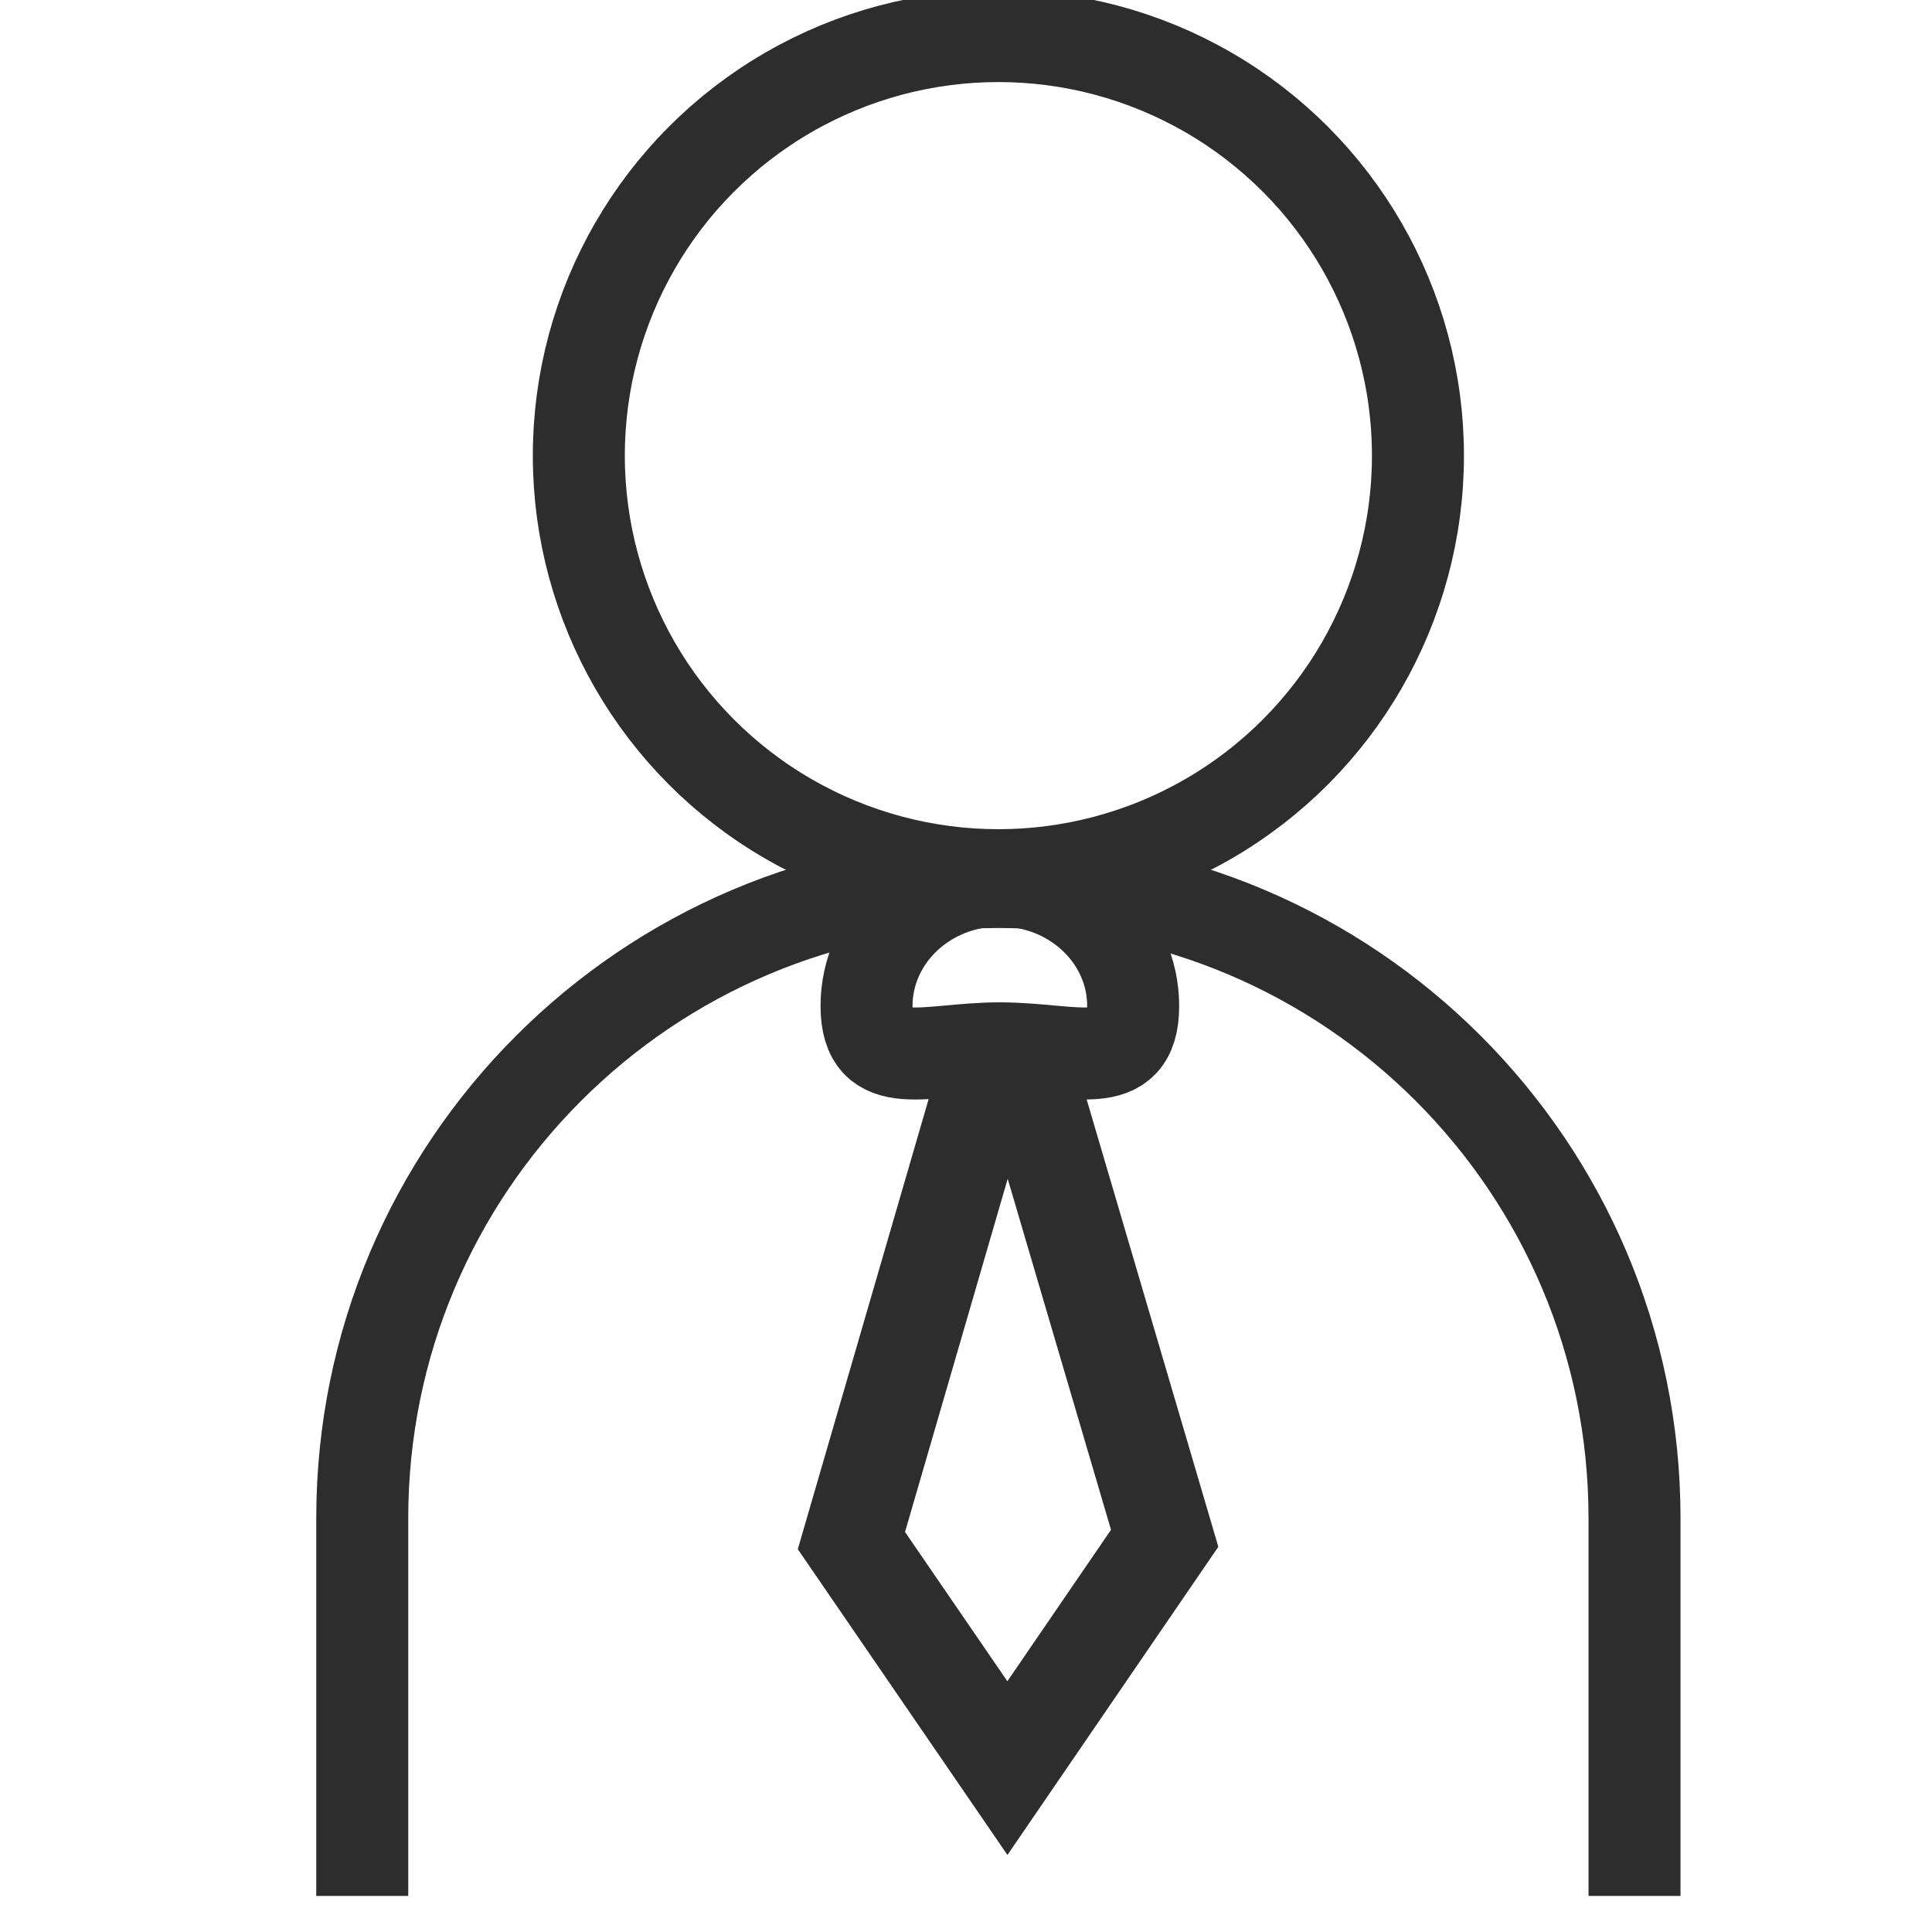 <?xml version="1.0" encoding="UTF-8"?>
<svg xmlns="http://www.w3.org/2000/svg" version="1.1" viewBox="0 0 42 42">
  <!-- Generator: Adobe Illustrator 28.6.0, SVG Export Plug-In . SVG Version: 1.2.0 Build 709)  -->
  <g>
    <g id="Layer_1">
      <path d="M7.875,41.216v-8.213c0-7.638,6.192-13.829,13.829-13.829" fill="none" stroke="#2d2d2d" stroke-miterlimit="10" stroke-width="2"/>
      <path d="M35.533,41.216v-8.213c0-7.638-6.192-13.829-13.829-13.829" fill="none" stroke="#2d2d2d" stroke-miterlimit="10" stroke-width="2"/>
      <circle cx="21.704" cy="9.905" r="9.121" fill="none" stroke="#2d2d2d" stroke-miterlimit="10" stroke-width="2"/>
      <path d="M24.634,21.869c0-1.506-1.297-2.728-2.898-2.728s-2.898,1.221-2.898,2.728,1.297.921,2.898.921,2.898.585,2.898-.921Z" fill="none" stroke="#2d2d2d" stroke-miterlimit="10" stroke-width="2"/>
      <path d="M21.444,23.394l-2.935,10.097,3.391,4.946,3.419-4.996-2.958-10.049c-.148-.502-.771-.5-.917.002Z" fill="none" stroke="#2d2d2d" stroke-miterlimit="10" stroke-width="2.134"/>
    </g>
  </g>
</svg>